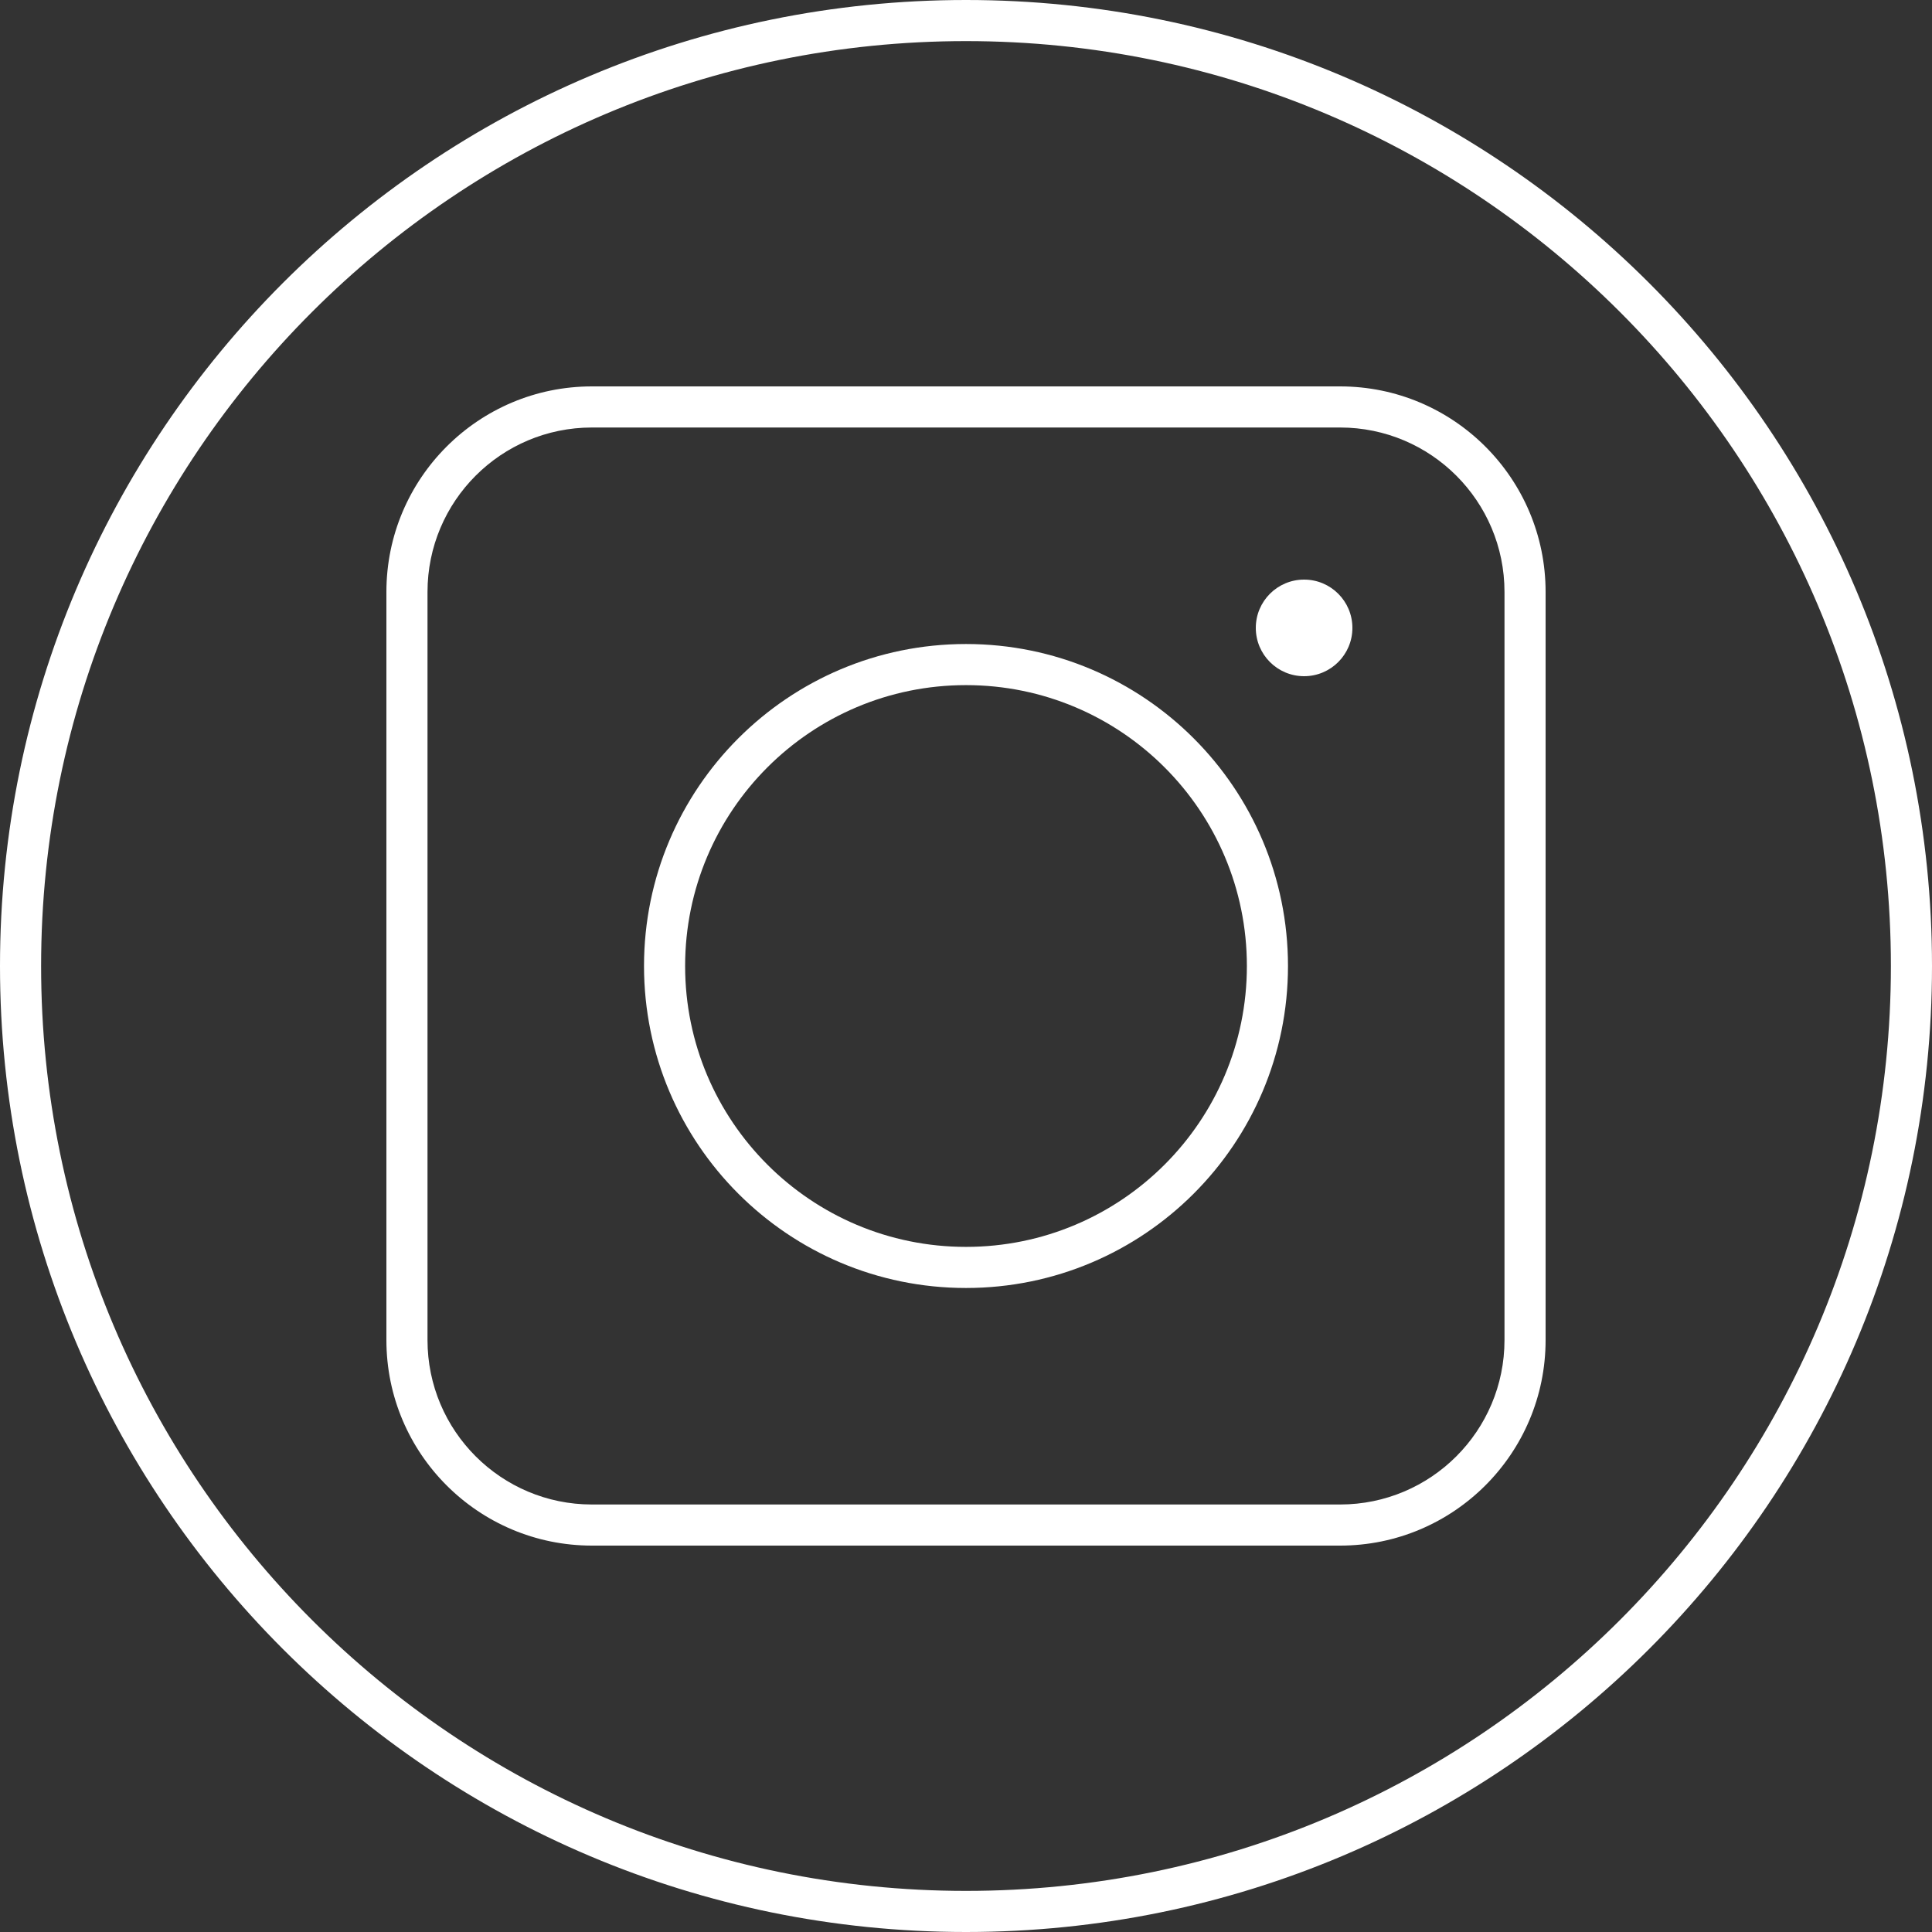 <?xml version="1.0" encoding="UTF-8"?> <svg xmlns="http://www.w3.org/2000/svg" width="47" height="47" viewBox="0 0 47 47" fill="none"><rect x="0" y="0" width="47" height="47" fill="#333333" stroke="none"/> <path fill-rule="evenodd" clip-rule="evenodd" d="M23.5 46C35.926 46 46 35.926 46 23.5C46 11.074 35.926 1 23.5 1C11.074 1 1 11.074 1 23.5C1 35.926 11.074 46 23.5 46ZM23.5 47C36.479 47 47 36.479 47 23.5C47 10.521 36.479 0 23.5 0C10.521 0 0 10.521 0 23.5C0 36.479 10.521 47 23.5 47Z" fill="white"></path> <path fill-rule="evenodd" clip-rule="evenodd" d="M32.6 10.4H14.4C12.191 10.4 10.4 12.191 10.4 14.4V32.6C10.4 34.809 12.191 36.6 14.4 36.6H32.6C34.809 36.6 36.6 34.809 36.6 32.6V14.4C36.6 12.191 34.809 10.4 32.6 10.4ZM14.4 9.4C11.639 9.4 9.4 11.639 9.4 14.4V32.6C9.4 35.361 11.639 37.6 14.4 37.6H32.6C35.361 37.6 37.6 35.361 37.6 32.6V14.4C37.6 11.639 35.361 9.4 32.6 9.4H14.4Z" fill="white"></path> <path fill-rule="evenodd" clip-rule="evenodd" d="M23.5 30.333C27.274 30.333 30.333 27.274 30.333 23.5C30.333 19.726 27.274 16.667 23.5 16.667C19.726 16.667 16.667 19.726 16.667 23.5C16.667 27.274 19.726 30.333 23.5 30.333ZM23.5 31.333C27.826 31.333 31.333 27.826 31.333 23.5C31.333 19.174 27.826 15.667 23.5 15.667C19.174 15.667 15.667 19.174 15.667 23.5C15.667 27.826 19.174 31.333 23.5 31.333Z" fill="white"></path> <path d="M30.55 15.275C30.55 15.924 31.076 16.45 31.725 16.45C32.374 16.45 32.9 15.924 32.9 15.275C32.9 14.626 32.374 14.1 31.725 14.1C31.076 14.1 30.55 14.626 30.55 15.275Z" fill="white"></path> </svg> 